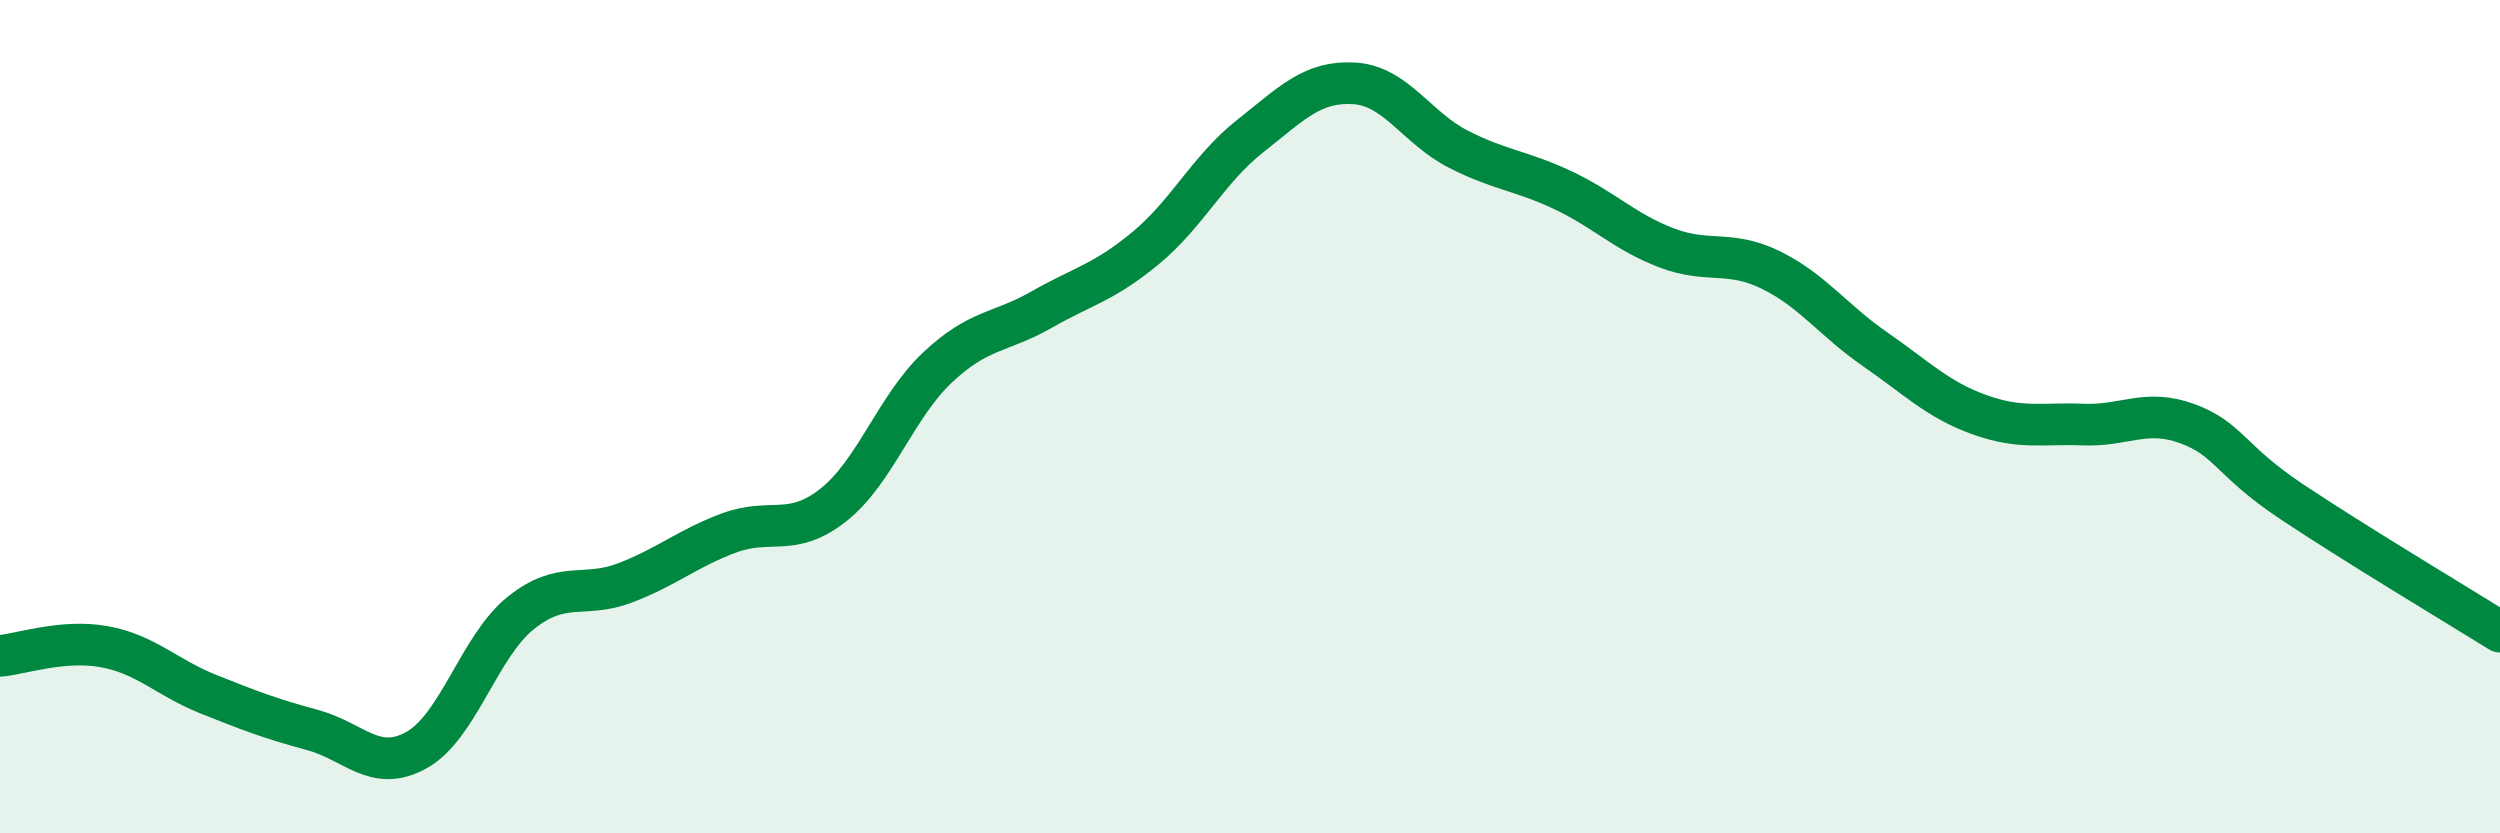 
    <svg width="60" height="20" viewBox="0 0 60 20" xmlns="http://www.w3.org/2000/svg">
      <path
        d="M 0,15.74 C 0.5,15.7 1.5,15.34 2.5,15.52 C 3.5,15.7 4,16.26 5,16.66 C 6,17.06 6.5,17.25 7.5,17.52 C 8.5,17.79 9,18.56 10,18 C 11,17.44 11.5,15.51 12.5,14.71 C 13.5,13.91 14,14.37 15,13.99 C 16,13.61 16.5,13.16 17.5,12.79 C 18.5,12.42 19,12.91 20,12.12 C 21,11.33 21.5,9.76 22.5,8.82 C 23.5,7.88 24,8 25,7.43 C 26,6.86 26.5,6.78 27.5,5.95 C 28.5,5.12 29,4.06 30,3.27 C 31,2.48 31.5,1.94 32.5,2 C 33.5,2.06 34,3.07 35,3.58 C 36,4.09 36.5,4.09 37.5,4.56 C 38.5,5.03 39,5.57 40,5.95 C 41,6.33 41.5,5.99 42.5,6.48 C 43.5,6.97 44,7.69 45,8.38 C 46,9.07 46.5,9.59 47.5,9.95 C 48.5,10.31 49,10.15 50,10.19 C 51,10.23 51.5,9.8 52.5,10.17 C 53.5,10.54 53.5,11.04 55,12.04 C 56.5,13.04 59,14.54 60,15.16L60 20L0 20Z"
        fill="#008740"
        opacity="0.1"
        stroke-linecap="round"
        stroke-linejoin="round"
      />
      <path
        d="M 0,15.74 C 0.5,15.7 1.5,15.34 2.5,15.52 C 3.5,15.7 4,16.26 5,16.66 C 6,17.06 6.5,17.25 7.5,17.52 C 8.5,17.79 9,18.56 10,18 C 11,17.44 11.5,15.51 12.5,14.71 C 13.5,13.91 14,14.37 15,13.99 C 16,13.61 16.5,13.16 17.5,12.79 C 18.5,12.42 19,12.91 20,12.12 C 21,11.33 21.5,9.76 22.5,8.82 C 23.5,7.88 24,8 25,7.43 C 26,6.86 26.5,6.78 27.5,5.95 C 28.5,5.12 29,4.06 30,3.27 C 31,2.48 31.5,1.94 32.5,2 C 33.5,2.06 34,3.07 35,3.58 C 36,4.09 36.5,4.09 37.5,4.56 C 38.5,5.03 39,5.57 40,5.95 C 41,6.33 41.5,5.99 42.5,6.48 C 43.5,6.97 44,7.69 45,8.38 C 46,9.07 46.5,9.59 47.5,9.95 C 48.5,10.31 49,10.15 50,10.19 C 51,10.23 51.5,9.8 52.5,10.17 C 53.5,10.54 53.5,11.04 55,12.04 C 56.5,13.04 59,14.54 60,15.16"
        stroke="#008740"
        stroke-width="1"
        fill="none"
        stroke-linecap="round"
        stroke-linejoin="round"
      />
    </svg>
  